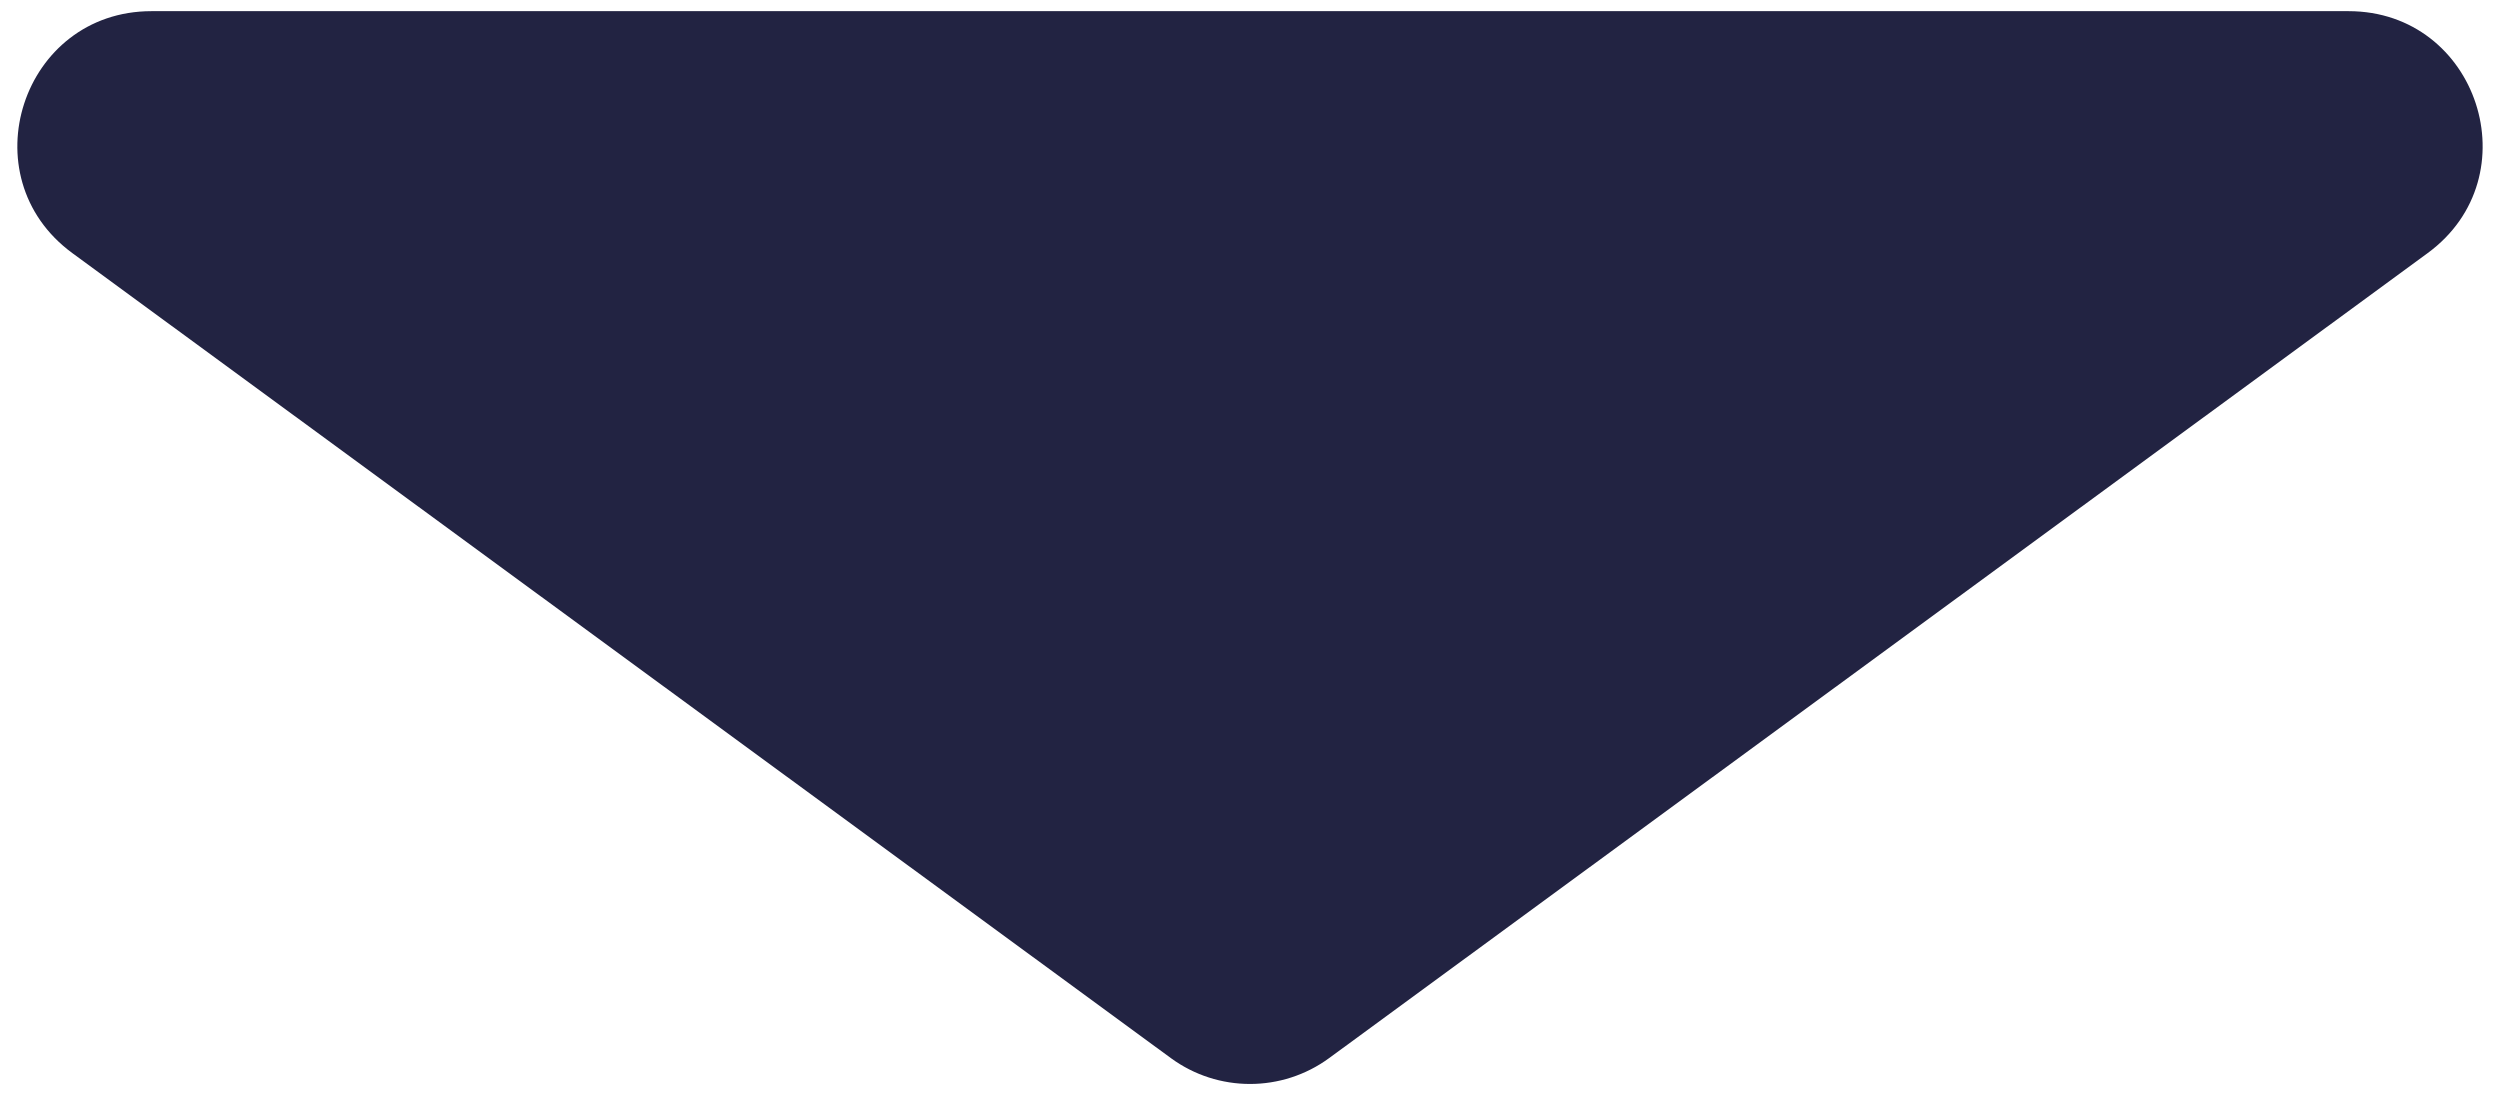 <?xml version="1.0" encoding="UTF-8"?> <svg xmlns="http://www.w3.org/2000/svg" width="56" height="25" viewBox="0 0 56 25" fill="none"><path d="M26.227 23.701C27.282 24.474 28.718 24.474 29.773 23.701L54.379 5.67C56.718 3.956 55.505 0.25 52.606 0.25H3.394C0.494 0.25 -0.718 3.956 1.621 5.67L26.227 23.701Z" fill="#222342"></path></svg> 